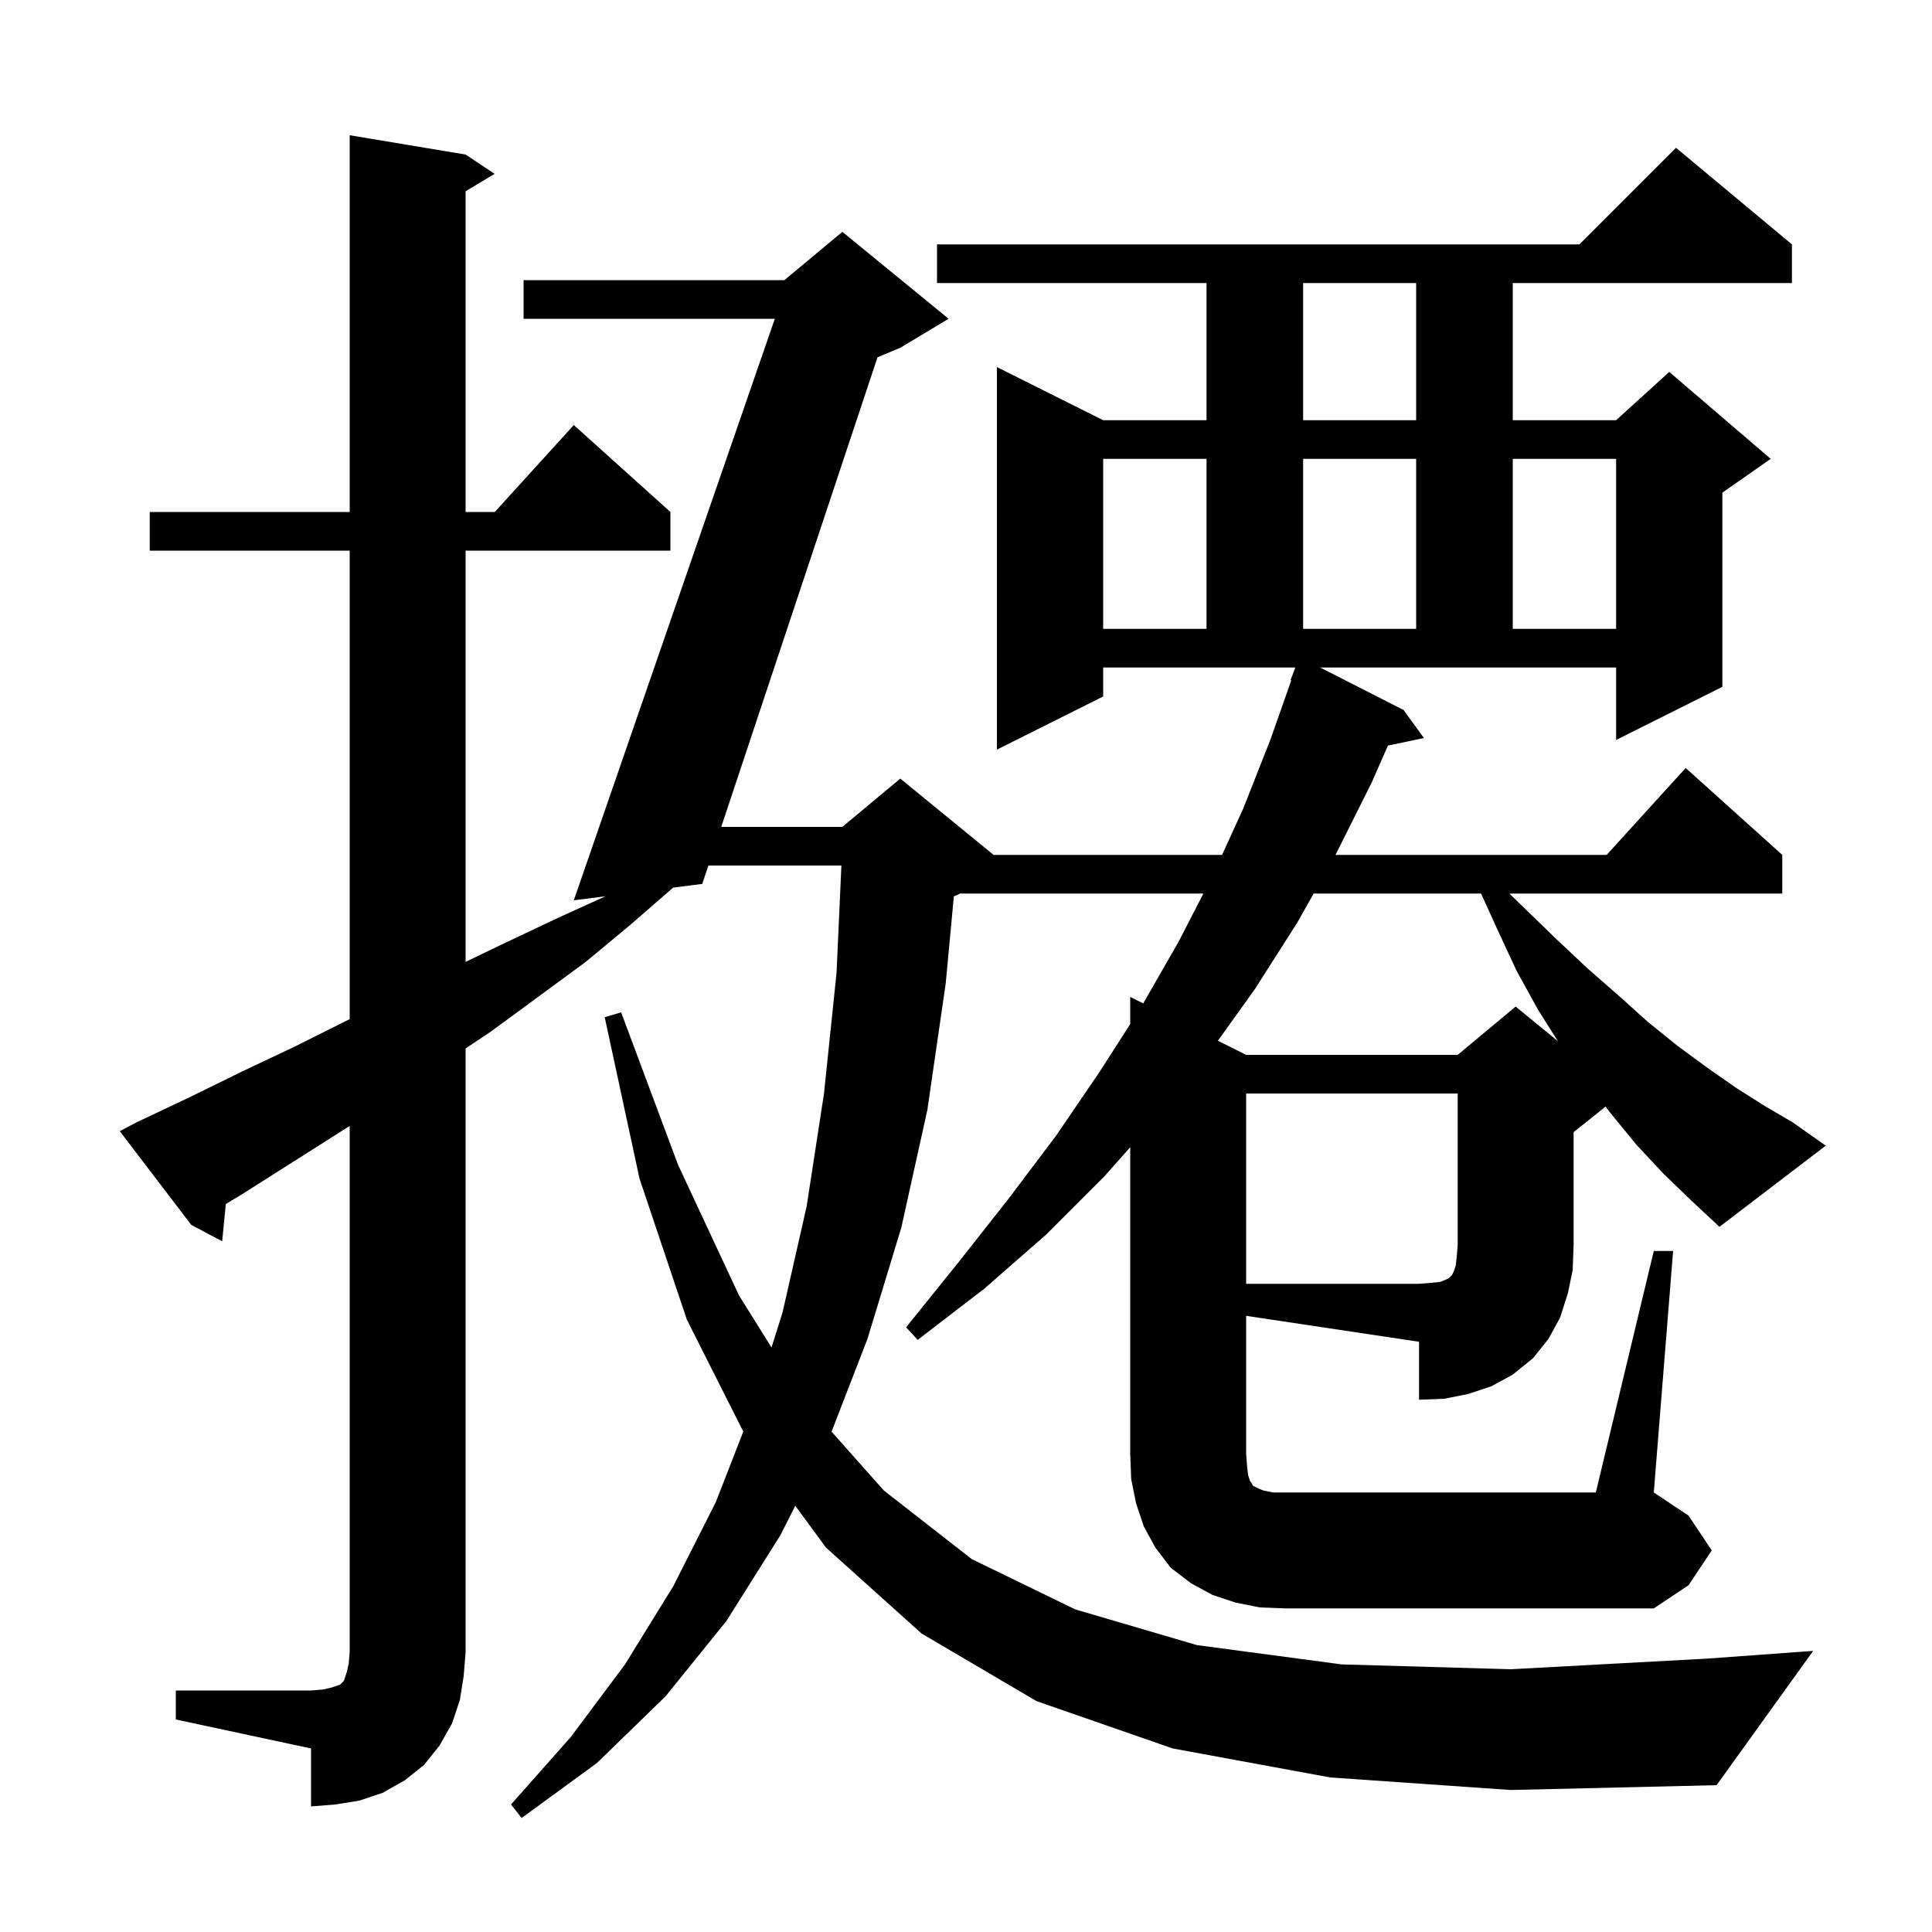 <svg xmlns="http://www.w3.org/2000/svg" xmlns:xlink="http://www.w3.org/1999/xlink" version="1.1" baseProfile="full" viewBox="0 0 200 200" width="200" height="200"><g fill="currentColor"><path d="M 129.0 150.5 L 129.1 151.8 L 129.2 152.7 L 129.4 153.3 L 129.6 153.6 L 129.7 153.8 L 130.3 154.1 L 130.8 154.3 L 131.8 154.5 L 165.2 154.5 L 171.2 129.5 L 173.2 129.5 L 171.2 154.5 L 174.8 156.9 L 177.2 160.5 L 174.8 164.1 L 171.2 166.5 L 133.0 166.5 L 130.4 166.4 L 127.9 165.9 L 125.5 165.1 L 123.3 163.9 L 121.2 162.3 L 119.6 160.2 L 118.4 158.0 L 117.6 155.6 L 117.1 153.1 L 117.0 150.5 L 117.0 118.763 L 114.3 121.8 L 108.3 127.8 L 101.9 133.4 L 95.0 138.7 L 93.8 137.4 L 99.2 130.7 L 104.4 124.1 L 109.3 117.6 L 113.8 111.0 L 117.0 106.014 L 117.0 103.2 L 118.345 103.873 L 122.0 97.5 L 124.574 92.5 L 99.367 92.5 L 99.2 92.6 L 98.743 92.791 L 97.9 101.8 L 96.0 114.9 L 93.3 127.1 L 89.8 138.6 L 86.084 148.207 L 91.5 154.3 L 100.6 161.4 L 111.3 166.6 L 123.9 170.3 L 138.9 172.3 L 156.4 172.8 L 176.7 171.7 L 187.7 170.9 L 177.7 184.8 L 156.4 185.3 L 137.7 184.0 L 121.4 181.0 L 107.3 176.1 L 95.4 169.1 L 85.5 160.2 L 82.327 155.877 L 80.8 158.9 L 75.2 167.8 L 68.9 175.6 L 61.8 182.5 L 54.0 188.2 L 52.9 186.8 L 59.1 179.8 L 64.7 172.3 L 69.7 164.2 L 74.1 155.5 L 76.944 148.197 L 71.1 136.6 L 66.2 122.0 L 62.6 105.3 L 64.3 104.8 L 70.2 120.6 L 76.5 134.1 L 79.865 139.483 L 81.0 135.9 L 83.5 124.9 L 85.3 113.2 L 86.6 100.7 L 87.101 89.6 L 73.332 89.6 L 72.7 91.5 L 69.687 91.885 L 65.3 95.7 L 60.6 99.6 L 50.8 106.8 L 48.2 108.533 L 48.2 171.0 L 48.0 173.5 L 47.6 176.0 L 46.8 178.4 L 45.5 180.7 L 43.9 182.7 L 41.9 184.3 L 39.6 185.6 L 37.2 186.4 L 34.7 186.8 L 32.2 187.0 L 32.2 181.0 L 18.2 178.0 L 18.2 175.0 L 32.2 175.0 L 33.4 174.9 L 34.3 174.7 L 35.2 174.4 L 35.6 174.0 L 35.9 173.1 L 36.1 172.2 L 36.2 171.0 L 36.2 116.556 L 25.1 123.6 L 23.375 124.641 L 23.0 128.5 L 19.8 126.8 L 12.4 117.1 L 14.1 116.2 L 19.6 113.6 L 25.1 110.9 L 30.6 108.3 L 36.0 105.6 L 36.2 105.502 L 36.2 57.0 L 15.5 57.0 L 15.5 53.0 L 36.2 53.0 L 36.2 14.0 L 48.2 16.0 L 51.2 18.0 L 48.2 19.8 L 48.2 53.0 L 51.218 53.0 L 59.4 44.0 L 69.4 53.0 L 69.4 57.0 L 48.2 57.0 L 48.2 99.574 L 52.3 97.6 L 57.8 95.0 L 62.683 92.78 L 59.4 93.2 L 80.209 33.0 L 54.2 33.0 L 54.2 29.0 L 81.2 29.0 L 87.2 24.0 L 98.2 33.0 L 93.2 36.0 L 90.842 36.983 L 74.663 85.6 L 87.2 85.6 L 93.2 80.6 L 102.856 88.5 L 126.506 88.5 L 128.7 83.7 L 131.5 76.6 L 133.676 70.42 L 133.6 70.4 L 134.088 69.1 L 114.2 69.1 L 114.2 72.1 L 103.2 77.6 L 103.2 38.0 L 114.2 43.5 L 124.9 43.5 L 124.9 29.3 L 97.0 29.3 L 97.0 25.3 L 163.5 25.3 L 173.5 15.3 L 185.5 25.3 L 185.5 29.3 L 156.6 29.3 L 156.6 43.5 L 167.3 43.5 L 172.8 38.5 L 183.3 47.5 L 178.3 51.0 L 178.3 71.1 L 167.3 76.6 L 167.3 69.1 L 136.66 69.1 L 145.3 73.5 L 147.4 76.4 L 143.679 77.183 L 142.0 81.0 L 138.3 88.4 L 138.244 88.5 L 166.318 88.5 L 174.5 79.5 L 184.5 88.5 L 184.5 92.5 L 156.252 92.5 L 157.9 94.1 L 161.2 97.3 L 164.4 100.3 L 167.6 103.1 L 170.6 105.8 L 173.7 108.3 L 176.7 110.5 L 179.7 112.6 L 182.7 114.5 L 185.6 116.2 L 189.0 118.6 L 178.0 127.0 L 175.1 124.3 L 172.2 121.5 L 169.4 118.5 L 166.7 115.2 L 166.207 114.555 L 162.9 117.2 L 162.9 128.9 L 162.8 131.5 L 162.3 133.9 L 161.5 136.4 L 160.3 138.6 L 158.7 140.6 L 156.6 142.3 L 154.4 143.5 L 152.0 144.3 L 149.5 144.8 L 146.9 144.9 L 146.9 138.9 L 129.0 136.215 Z M 135.99 92.5 L 134.3 95.5 L 129.9 102.4 L 126.076 107.738 L 129.0 109.2 L 150.9 109.2 L 156.9 104.2 L 161.267 107.773 L 159.2 104.5 L 157.0 100.5 L 155.0 96.2 L 153.318 92.5 Z M 114.2 47.5 L 114.2 65.1 L 124.9 65.1 L 124.9 47.5 Z M 134.9 47.5 L 134.9 65.1 L 146.6 65.1 L 146.6 47.5 Z M 156.6 47.5 L 156.6 65.1 L 167.3 65.1 L 167.3 47.5 Z M 134.9 29.3 L 134.9 43.5 L 146.6 43.5 L 146.6 29.3 Z M 129.0 113.2 L 129.0 132.9 L 146.9 132.9 L 148.1 132.8 L 149.1 132.7 L 149.6 132.5 L 150.0 132.3 L 150.3 132.0 L 150.5 131.6 L 150.7 131.0 L 150.8 130.1 L 150.9 128.9 L 150.9 113.2 Z "/></g></svg>